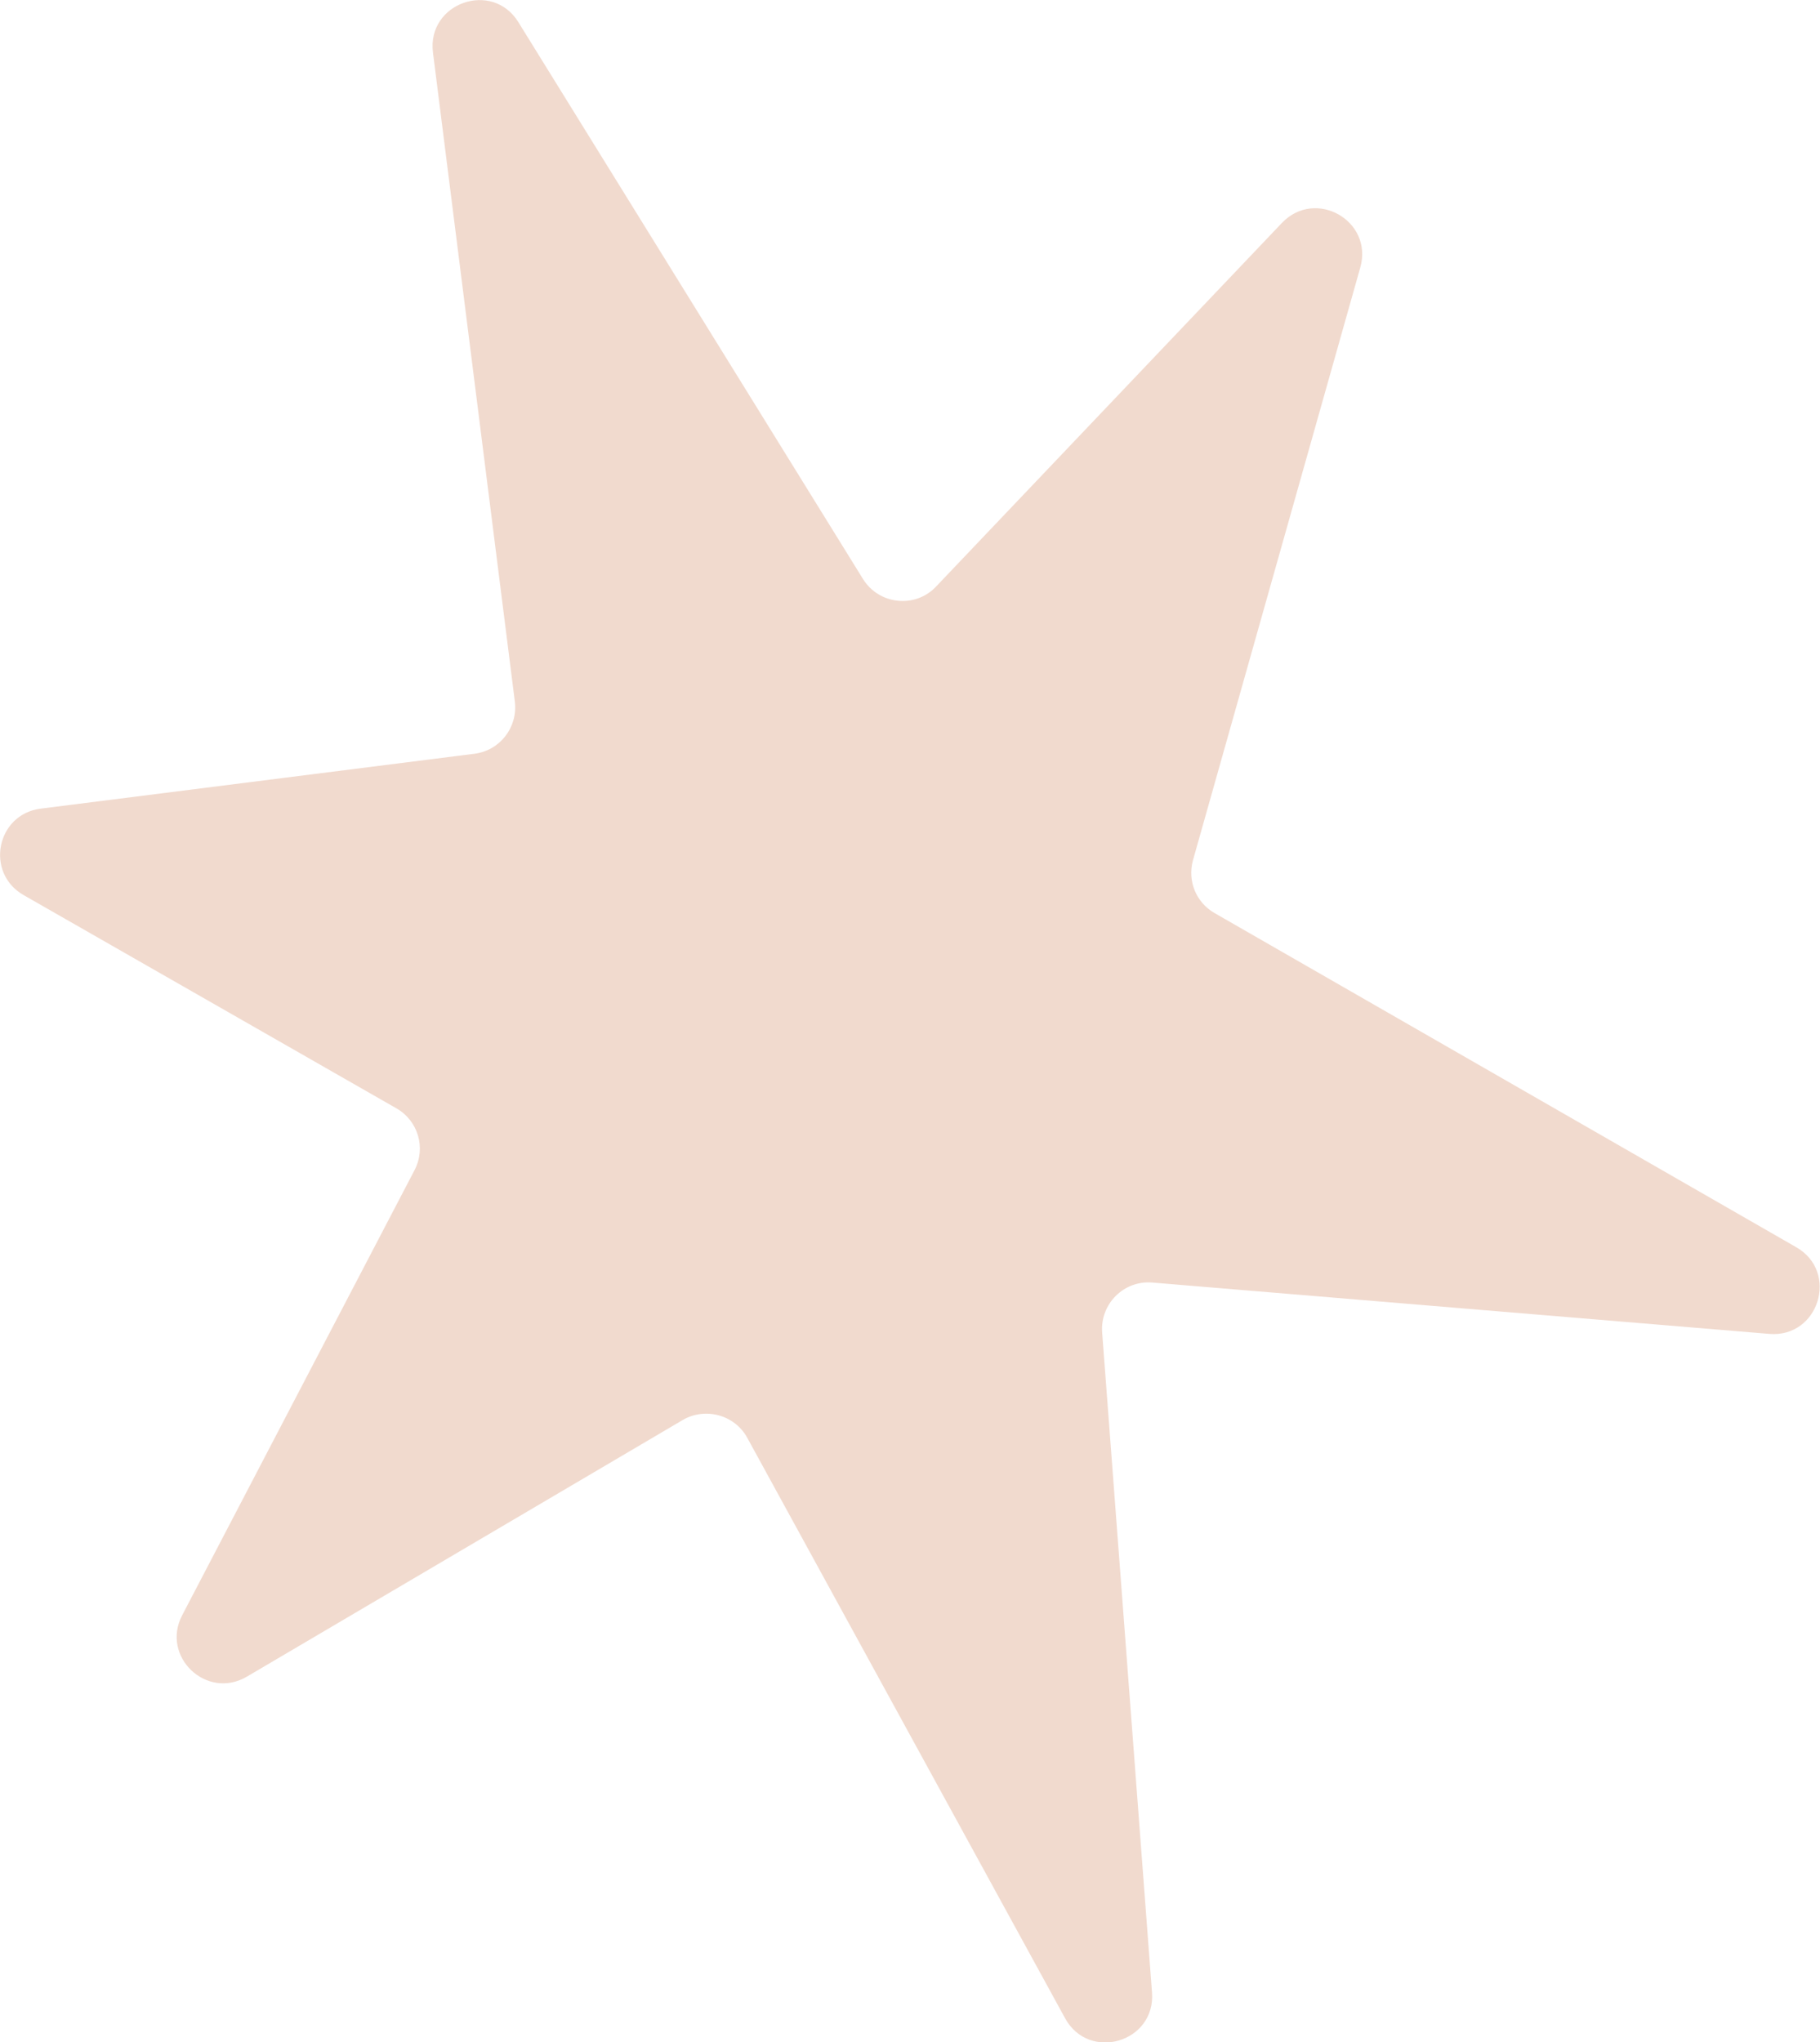 <?xml version="1.0" encoding="UTF-8"?> <svg xmlns="http://www.w3.org/2000/svg" id="_Слой_2" data-name="Слой 2" viewBox="0 0 61.33 68.82"><defs><style> .cls-1 { fill: #f1dace; stroke-width: 0px; } </style></defs><g id="Layer_1" data-name="Layer 1"><path class="cls-1" d="m17.47.75l11.61,18.76c.54.87,1.76,1,2.46.26l11.66-12.26c1.13-1.18,3.08-.07,2.64,1.5l-5.64,19.98c-.19.69.1,1.42.73,1.78l19.6,11.26c1.45.83.76,3.06-.91,2.92l-20.79-1.73c-.96-.08-1.76.72-1.69,1.68l1.68,22.24c.13,1.68-2.12,2.35-2.93.87l-10.71-19.56c-.42-.77-1.41-1.04-2.17-.6l-14.69,8.65c-1.36.8-2.91-.68-2.18-2.07l7.83-15c.39-.75.12-1.66-.61-2.08L.79,30.16c-1.3-.75-.91-2.72.58-2.91l14.62-1.85c.86-.11,1.46-.89,1.36-1.75L14.59,1.77c-.21-1.67,2-2.45,2.88-1.02Z"></path></g></svg> 